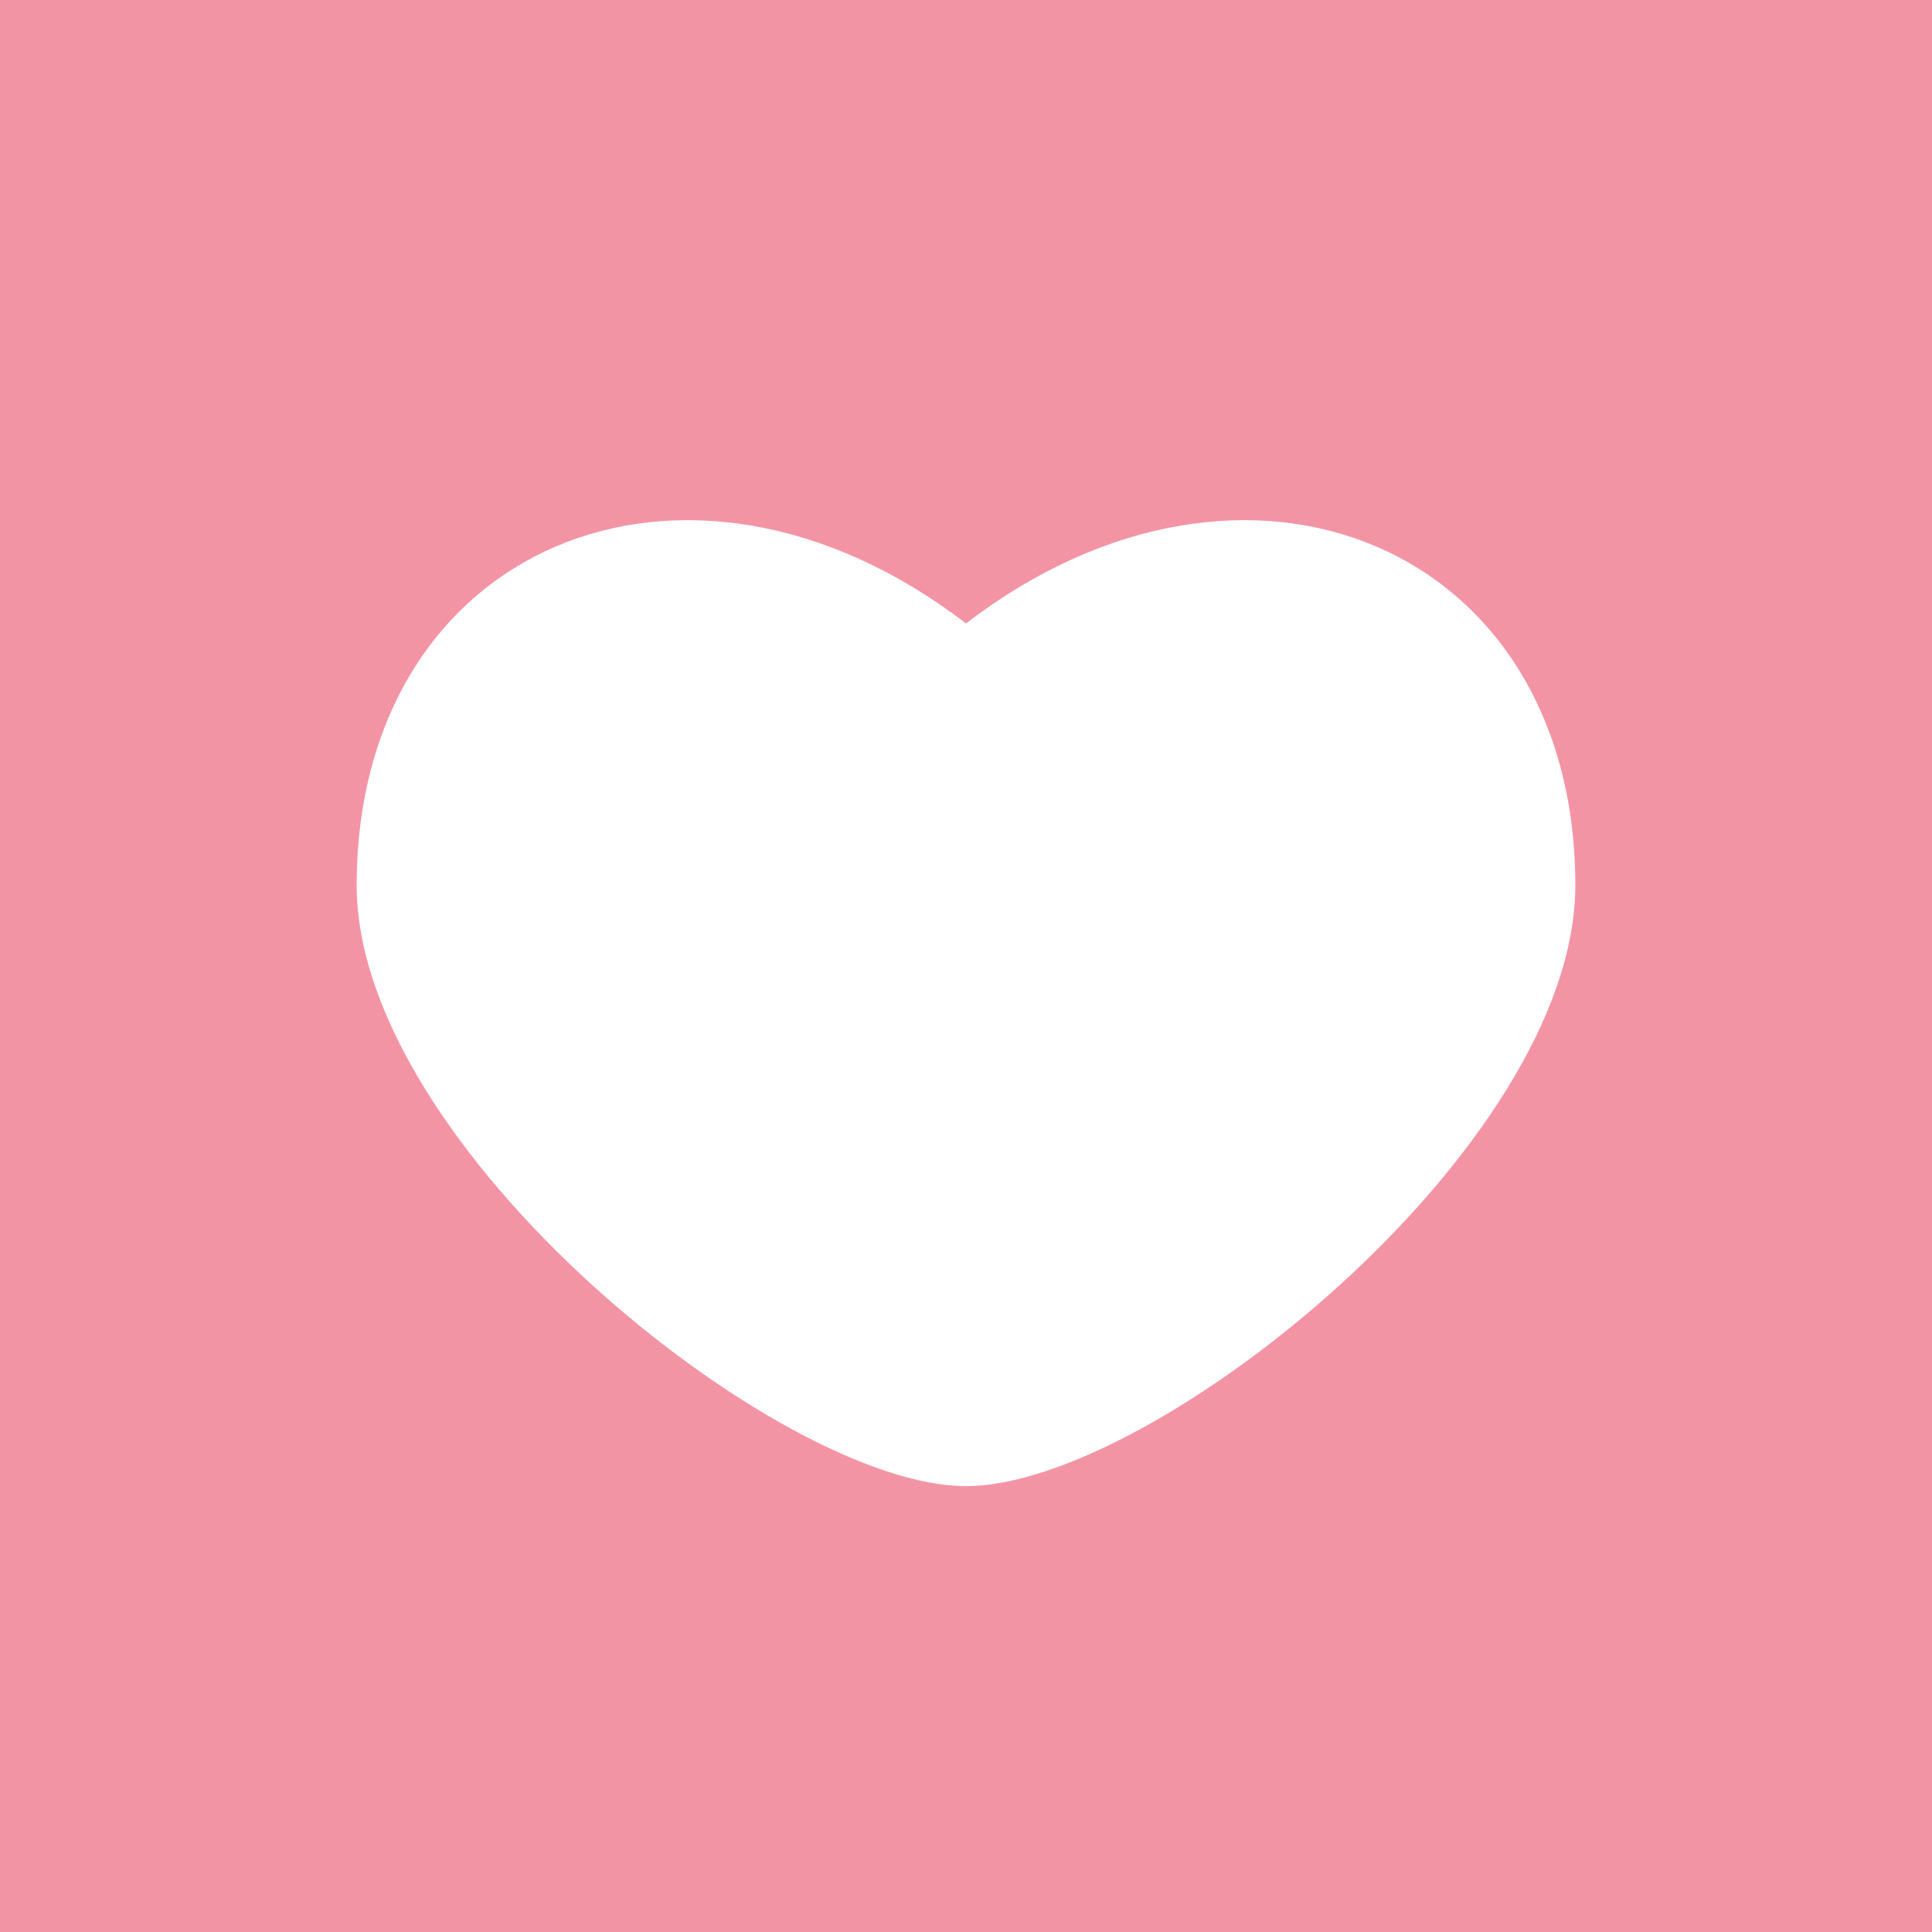 <svg width="130" height="130" viewBox="0 0 130 130" fill="none" xmlns="http://www.w3.org/2000/svg">
<rect width="130" height="130" fill="#F394A5"/>
<path fill-rule="evenodd" clip-rule="evenodd" d="M24 59.572C24 36.771 46.076 27.439 64.999 41.949C83.922 27.439 106 36.772 106 59.572C106 77.195 77.615 100 64.999 100C52.383 100 24 77.197 24 59.572Z" fill="white"/>
</svg>
